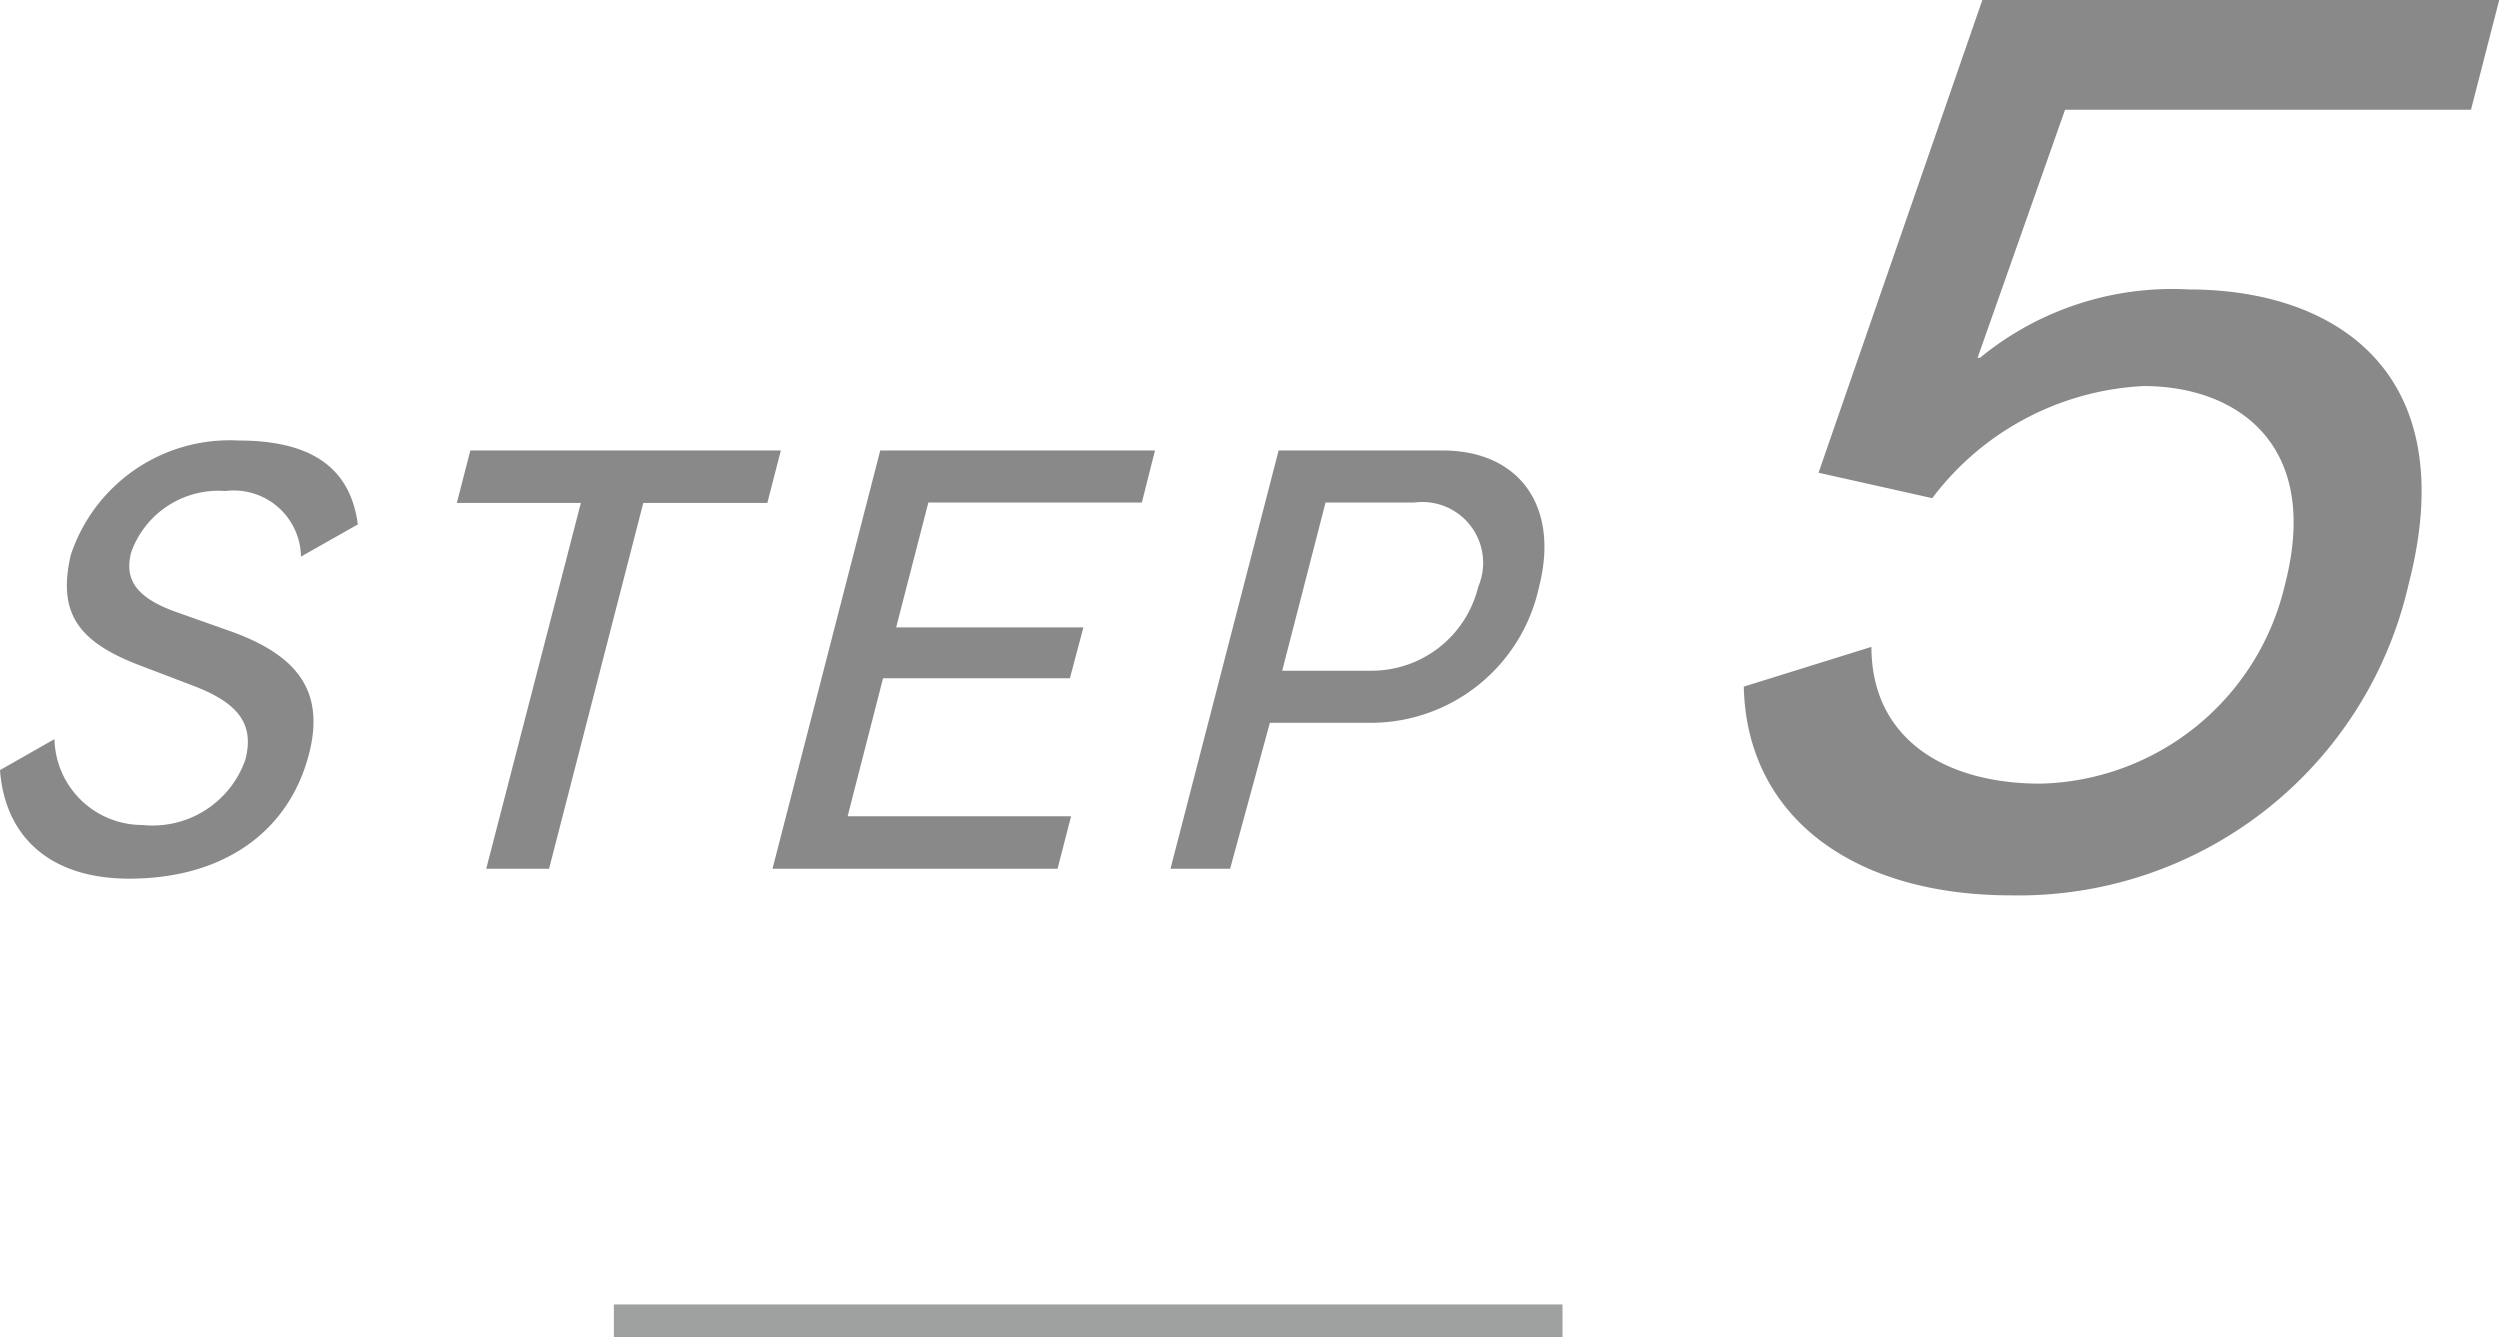 <svg xmlns="http://www.w3.org/2000/svg" viewBox="0 0 62.88 33.64"><defs><style>.cls-1{fill:#898989;}.cls-2{fill:#9fa0a0;}</style></defs><g id="レイヤー_2" data-name="レイヤー 2"><g id="レイヤー_1-2" data-name="レイヤー 1"><path class="cls-1" d="M50.58,22.52c-4,0-6.65-2-6.72-5.25l3.21-1c0,2.29,1.82,3.44,4.25,3.44a6.47,6.47,0,0,0,6.15-5c.93-3.58-1.26-5-3.55-5a7.09,7.09,0,0,0-5.32,2.82l-2.86-.64L49.86,0h13l-.71,2.76H51.94L49.74,9h.06a7.62,7.62,0,0,1,5.25-1.72c3.67,0,6.92,2.06,5.53,7.42A10.06,10.06,0,0,1,50.58,22.52Z"/><path class="cls-1" d="M3.25,22.1C1.21,22.1.12,21,0,19.37l1.37-.78a2.21,2.21,0,0,0,2.21,2.16,2.47,2.47,0,0,0,2.59-1.64c.24-.91-.19-1.44-1.33-1.87l-1.39-.53c-1.51-.59-2-1.32-1.67-2.75A4.21,4.21,0,0,1,6,11.08c1.8,0,2.81.66,3,2.11L7.57,14a1.69,1.69,0,0,0-1.9-1.65A2.33,2.33,0,0,0,3.3,13.89c-.18.69.13,1.15,1.15,1.51l1.44.51c1.55.58,2.3,1.45,1.88,3.06C7.27,20.91,5.63,22.1,3.25,22.1Z"/><path class="cls-1" d="M16.18,12.65l-2.37,9.2H12.23l2.38-9.2H11.49l.34-1.32h7.81l-.34,1.32Z"/><path class="cls-1" d="M19.43,21.85l2.71-10.52h6.91l-.33,1.31H23.35l-.81,3.14h4.71l-.34,1.28h-4.7l-.89,3.47h5.62l-.34,1.32Z"/><path class="cls-1" d="M34.5,18.18H31.94l-1,3.67H29.44l2.72-10.52h4.12c1.94,0,2.95,1.41,2.43,3.43A4.33,4.33,0,0,1,34.5,18.18Zm1.07-5.54H33.34l-1.09,4.23H34.5a2.76,2.76,0,0,0,2.68-2.11A1.53,1.53,0,0,0,35.57,12.64Z"/><rect class="cls-2" x="15.44" y="32.81" width="23.86" height="0.83"/></g></g></svg>